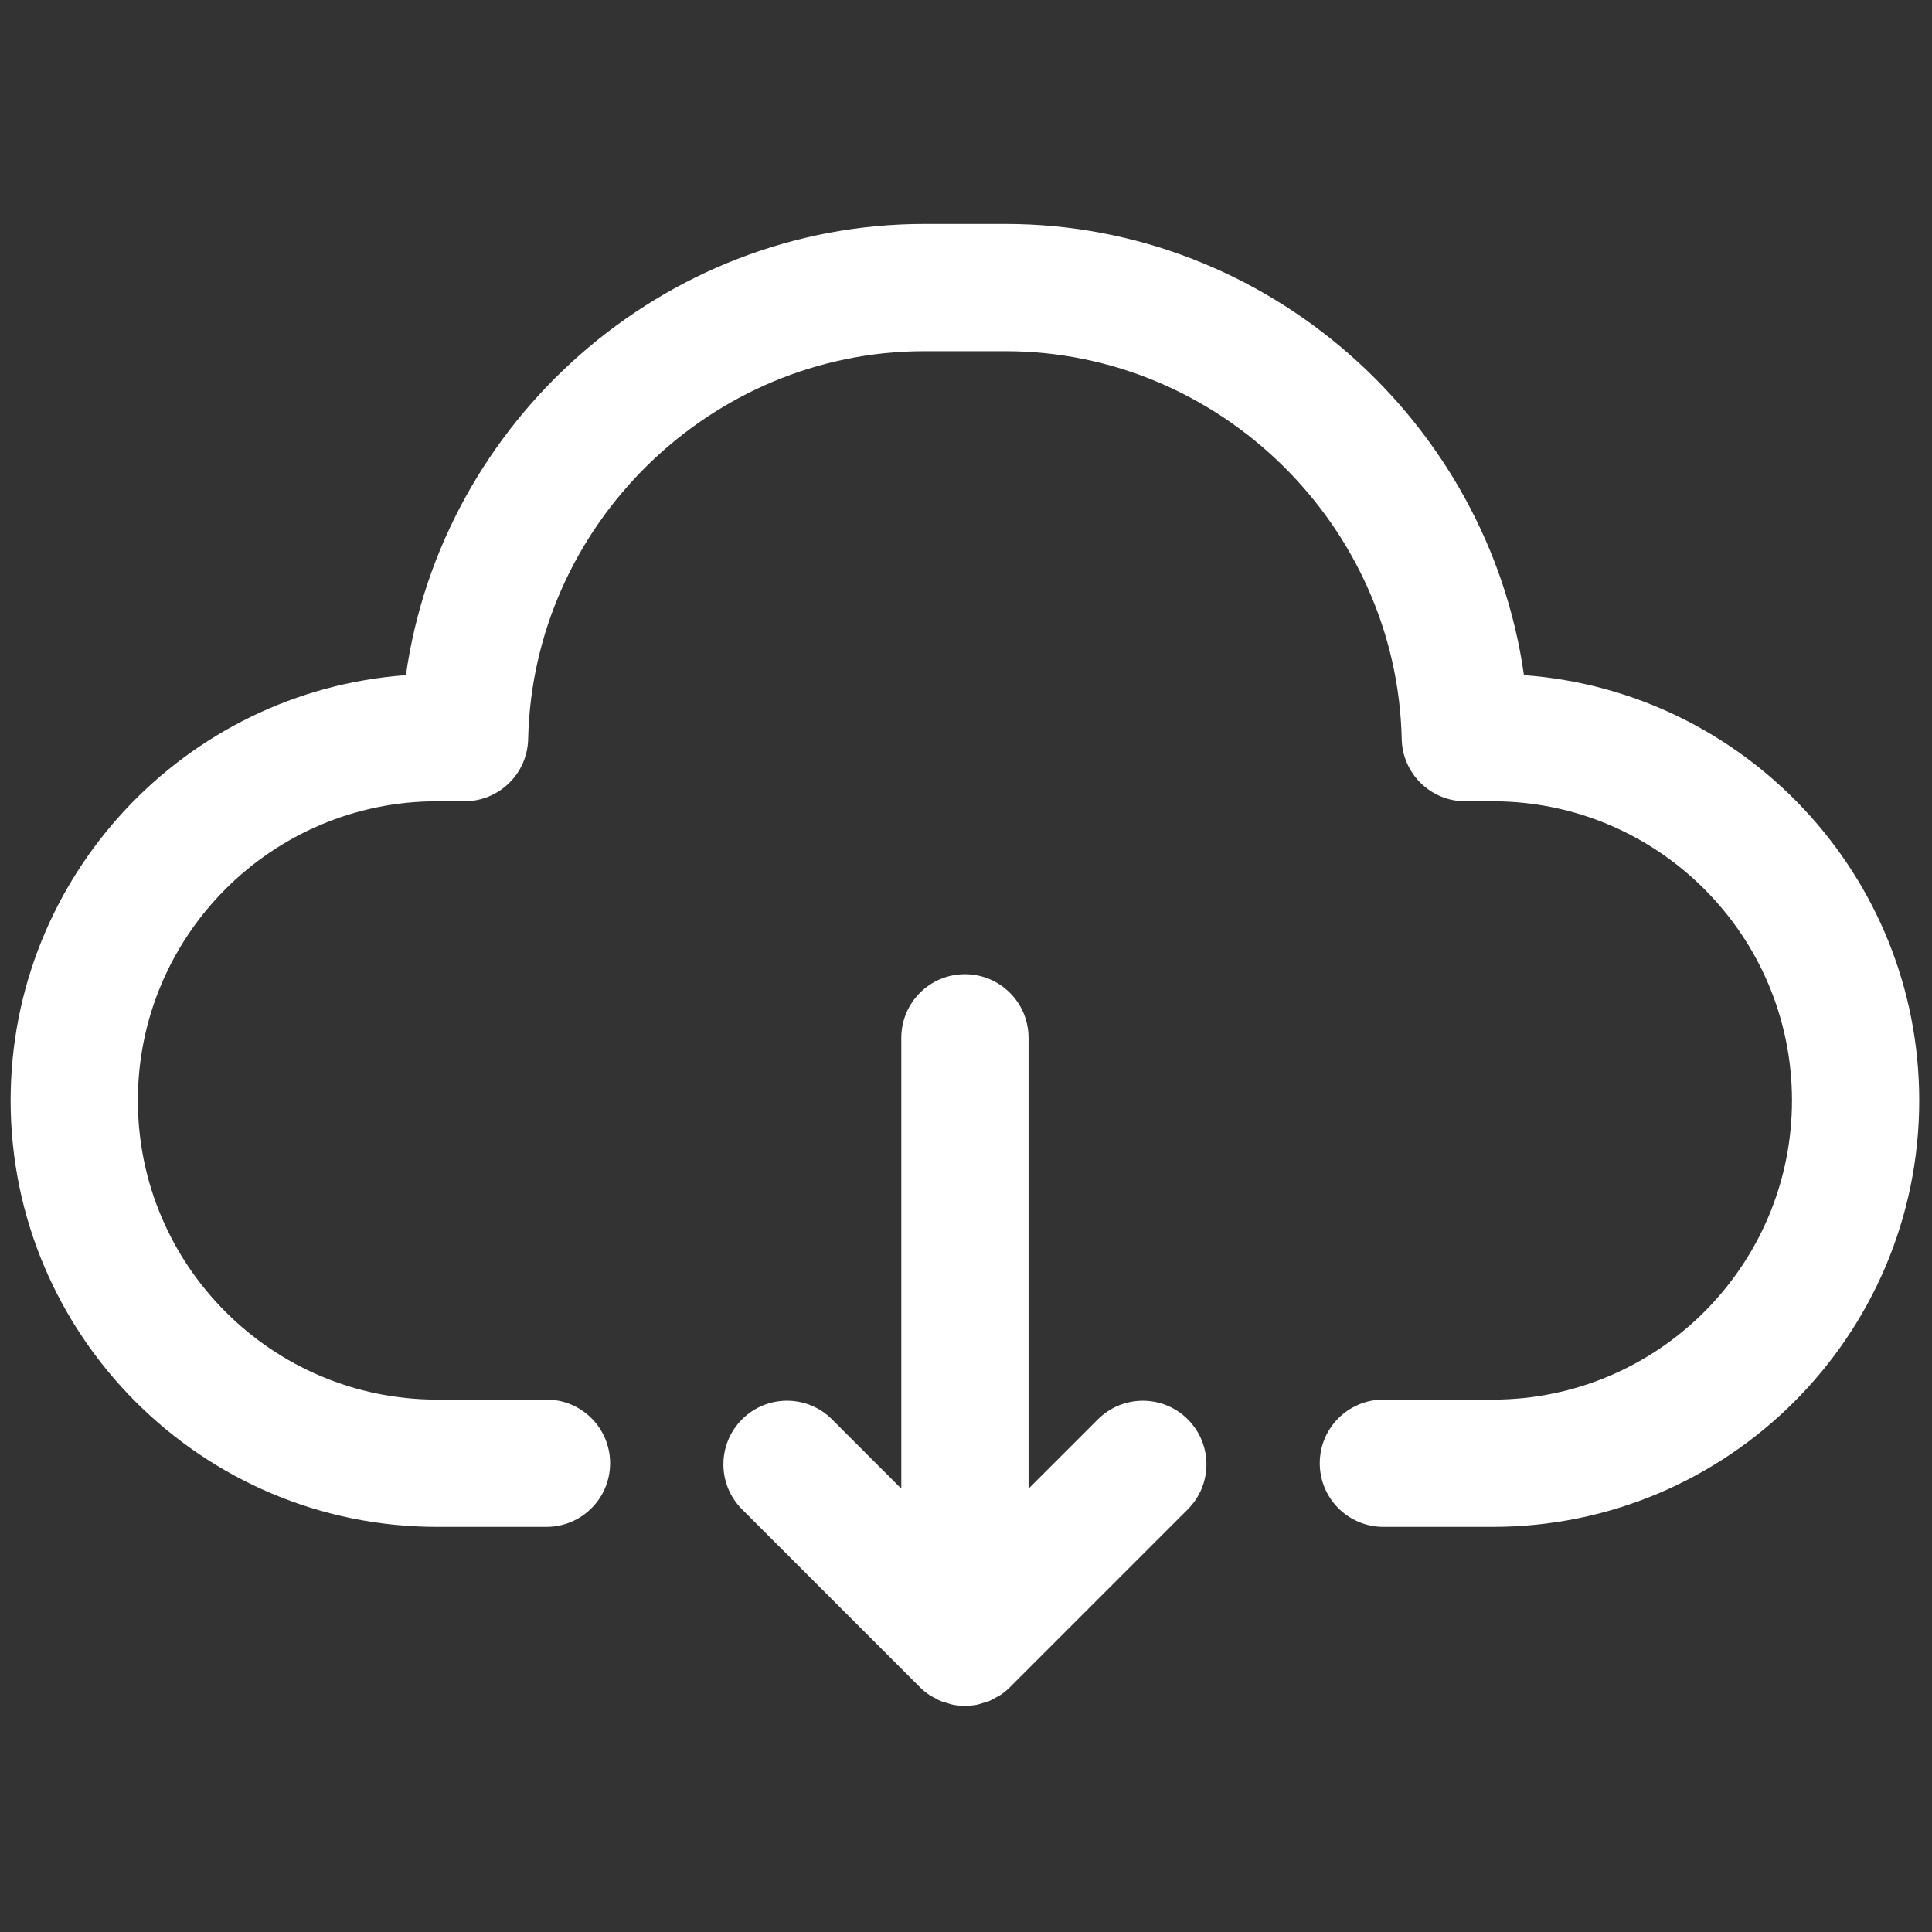<svg xmlns="http://www.w3.org/2000/svg" xmlns:xlink="http://www.w3.org/1999/xlink" version="1.1" width="256" height="256" viewBox="0 0 256 256" xml:space="preserve">
<rect x="0" y="0" width="256" height="256" fill="#333333" stroke="none"/>
<g style="stroke: none; stroke-width: 0; stroke-dasharray: none; stroke-linecap: butt; stroke-linejoin: miter; stroke-miterlimit: 10; fill: none; fill-rule: nonzero; opacity: 1;" transform="translate(1.407 1.407) scale(2.81 2.81)">
	<path d="M 55.51 66.43 c -1.172 -1.172 -3.07 -1.172 -4.242 0 L 48 69.697 v -21.26 c 0 -1.657 -1.343 -3 -3 -3 c -1.657 0 -3 1.343 -3 3 v 21.26 l -3.268 -3.268 c -1.171 -1.172 -3.071 -1.172 -4.242 0 c -1.172 1.171 -1.172 3.071 0 4.242 l 8.386 8.386 c 0.14 0.141 0.295 0.266 0.461 0.377 c 0.071 0.047 0.148 0.08 0.222 0.121 c 0.097 0.054 0.191 0.112 0.294 0.155 c 0.098 0.04 0.199 0.063 0.3 0.093 c 0.087 0.026 0.17 0.059 0.26 0.077 c 0.194 0.039 0.39 0.059 0.587 0.059 c 0.197 0 0.393 -0.021 0.587 -0.059 c 0.092 -0.018 0.178 -0.053 0.267 -0.079 c 0.098 -0.029 0.197 -0.051 0.292 -0.091 c 0.108 -0.045 0.206 -0.105 0.307 -0.162 c 0.069 -0.039 0.142 -0.069 0.208 -0.113 c 0.167 -0.111 0.322 -0.237 0.463 -0.379 l 8.385 -8.385 C 56.682 69.501 56.682 67.601 55.51 66.43 z" style="stroke: none; stroke-width: 1; stroke-dasharray: none; stroke-linecap: butt; stroke-linejoin: miter; stroke-miterlimit: 10; fill: rgb(255,255,255); fill-rule: nonzero; opacity: 1;" transform=" matrix(1 0 0 1 0 0) " stroke-linecap="round"/>
	<path d="M 69.893 71.498 h -5.161 c -1.657 0 -3 -1.343 -3 -3 s 1.343 -3 3 -3 h 5.161 C 77.672 65.498 84 59.17 84 51.391 c 0 -7.779 -6.328 -14.107 -14.107 -14.107 h -1.297 c -1.631 0 -2.964 -1.303 -2.999 -2.934 C 65.375 24.265 56.994 16.06 46.916 16.06 h -3.832 c -10.079 0 -18.458 8.205 -18.68 18.289 c -0.036 1.631 -1.368 2.934 -3 2.934 h -1.297 C 12.329 37.283 6 43.612 6 51.391 c 0 7.779 6.329 14.107 14.107 14.107 h 5.162 c 1.657 0 3 1.343 3 3 s -1.343 3 -3 3 h -5.162 C 9.02 71.498 0 62.478 0 51.391 C 0 40.797 8.234 32.09 18.64 31.336 C 20.331 19.369 30.743 10.06 43.084 10.06 h 3.832 c 12.341 0 22.754 9.309 24.445 21.276 C 81.765 32.091 90 40.797 90 51.391 C 90 62.478 80.979 71.498 69.893 71.498 z" style="stroke: none; stroke-width: 1; stroke-dasharray: none; stroke-linecap: butt; stroke-linejoin: miter; stroke-miterlimit: 10; fill: rgb(255,255,255); fill-rule: nonzero; opacity: 1;" transform=" matrix(1 0 0 1 0 0) " stroke-linecap="round"/>
</g>
</svg>